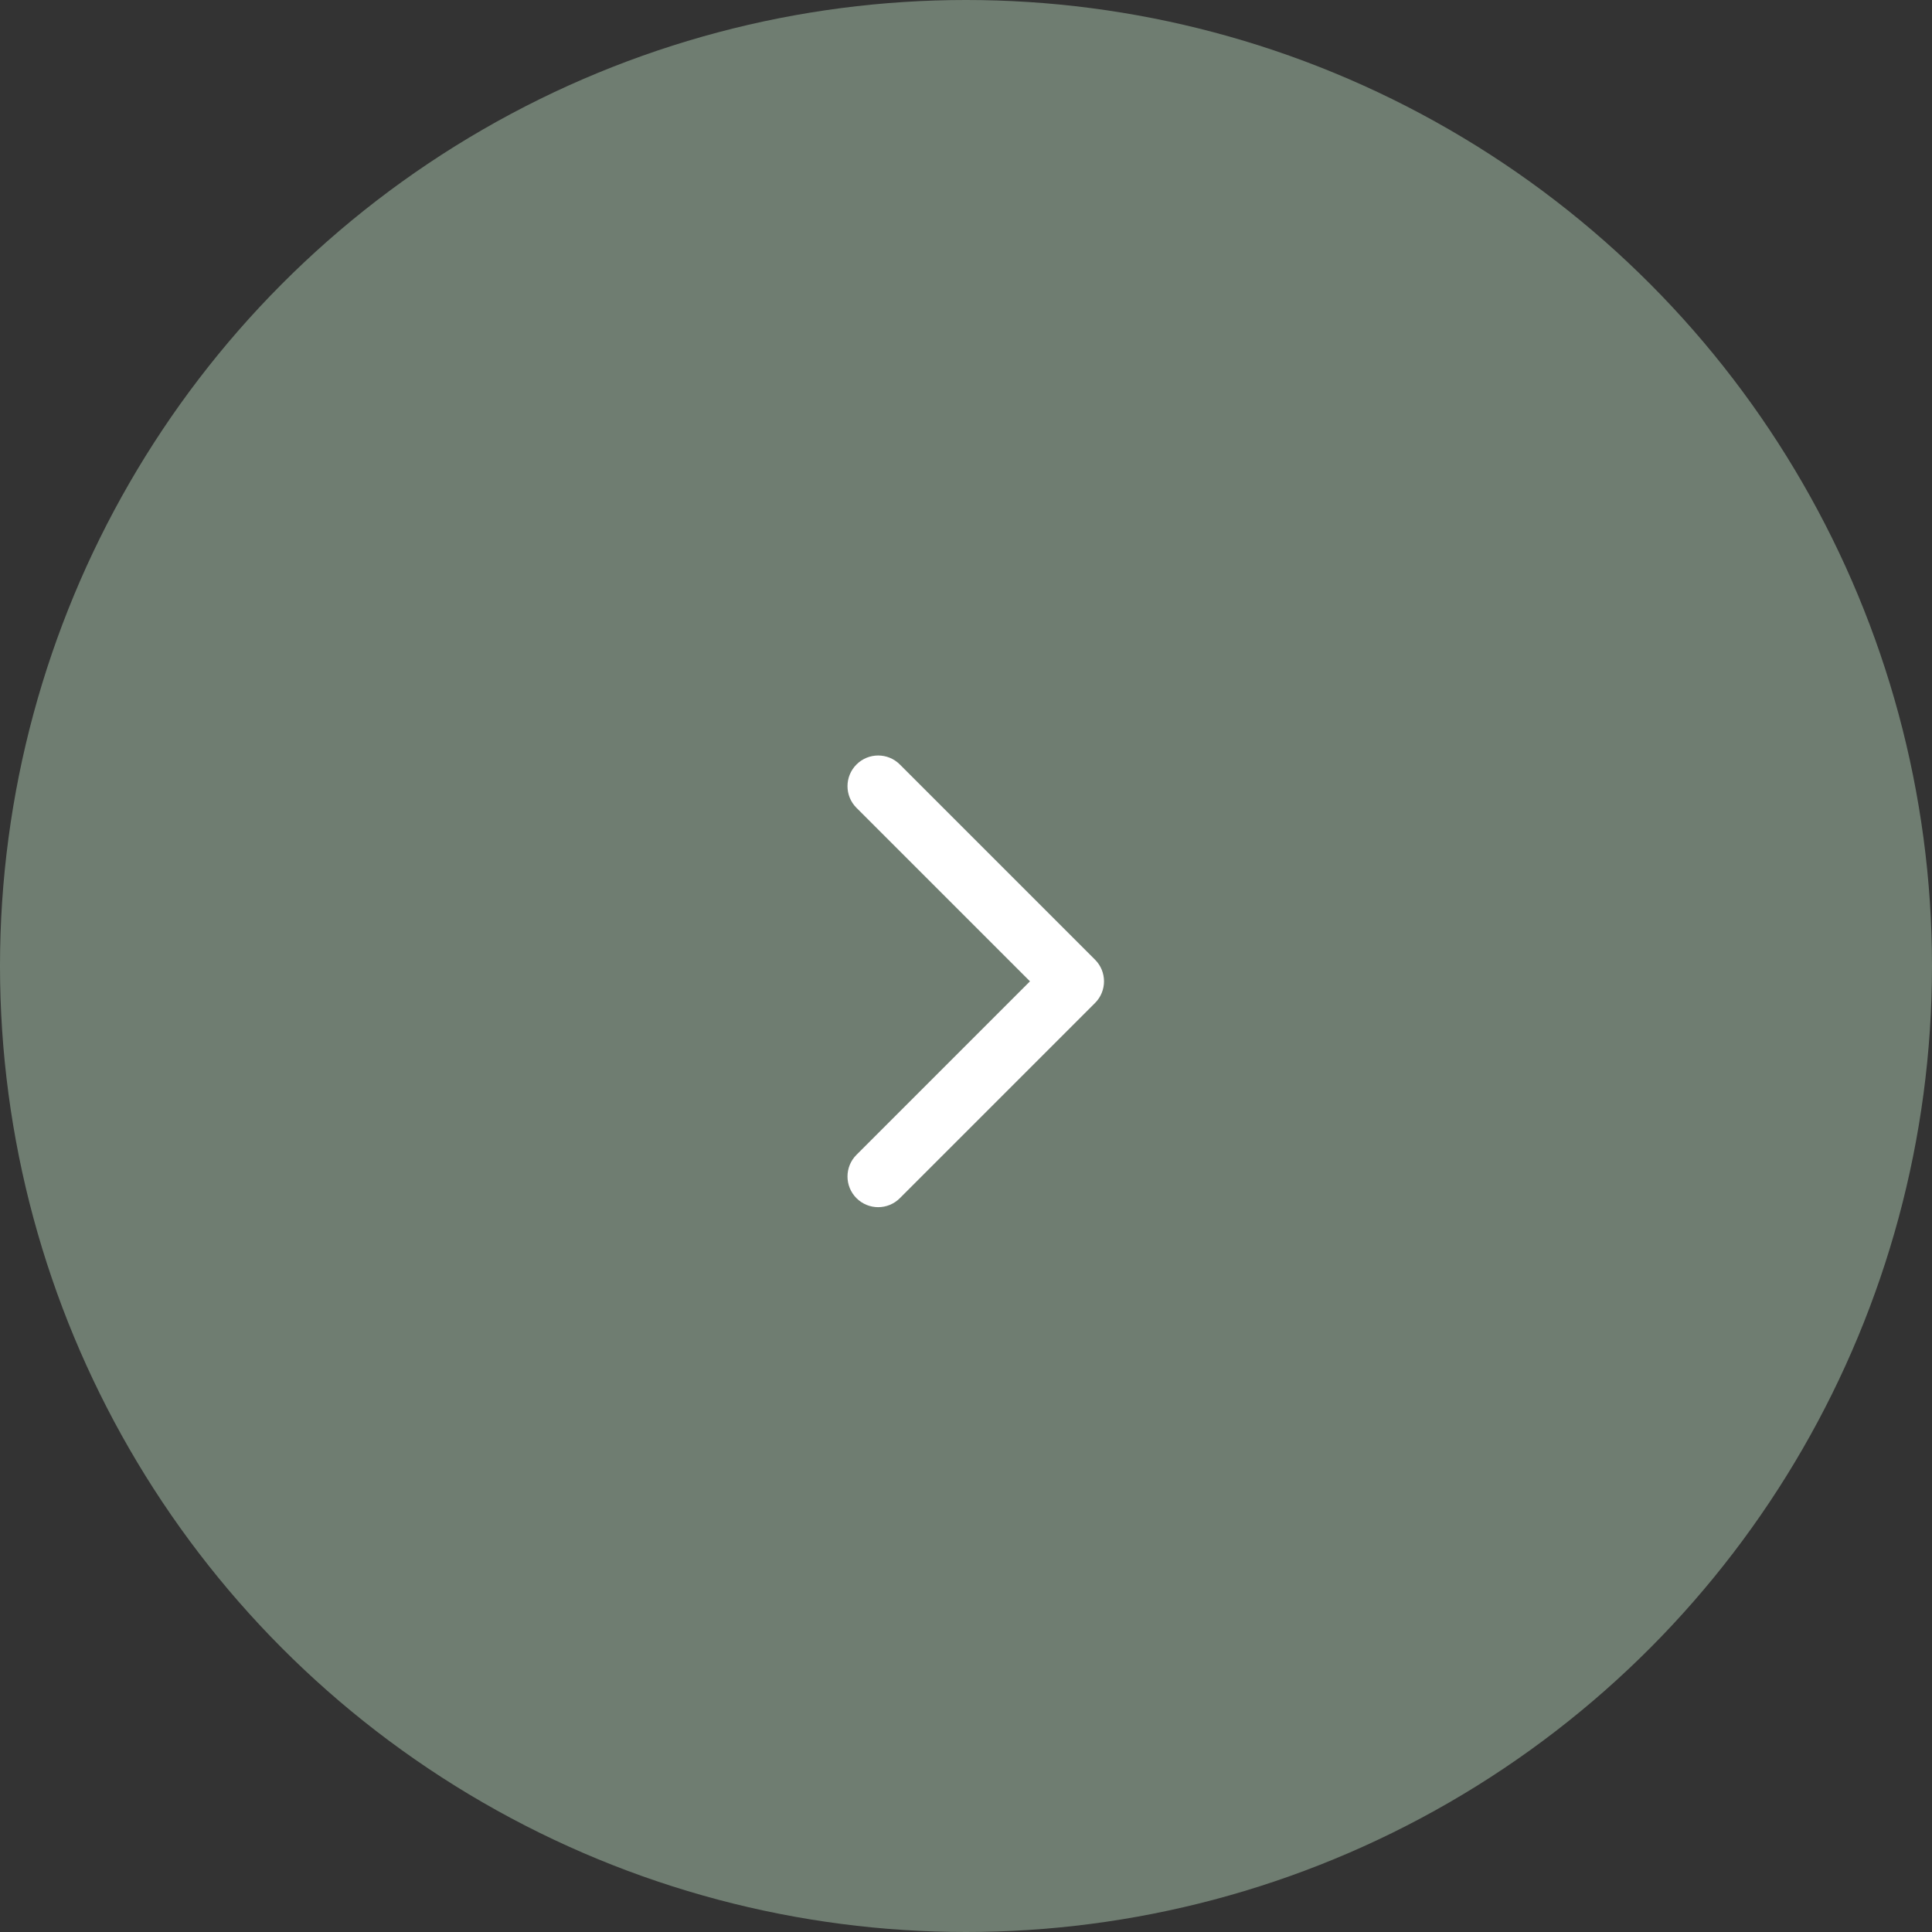<?xml version="1.0" encoding="UTF-8"?> <svg xmlns="http://www.w3.org/2000/svg" width="63" height="63" viewBox="0 0 63 63" fill="none"><rect x="0" y="0" width="63" height="63" fill="#333333" stroke="none"/><circle cx="31.5" cy="31.5" r="31.5" fill="#6F7D71"></circle><path d="M35.707 32.707C36.098 32.317 36.098 31.683 35.707 31.293L29.343 24.929C28.953 24.538 28.32 24.538 27.929 24.929C27.538 25.32 27.538 25.953 27.929 26.343L33.586 32L27.929 37.657C27.538 38.047 27.538 38.681 27.929 39.071C28.32 39.462 28.953 39.462 29.343 39.071L35.707 32.707ZM34 33H35V31H34V33Z" fill="white"></path></svg> 